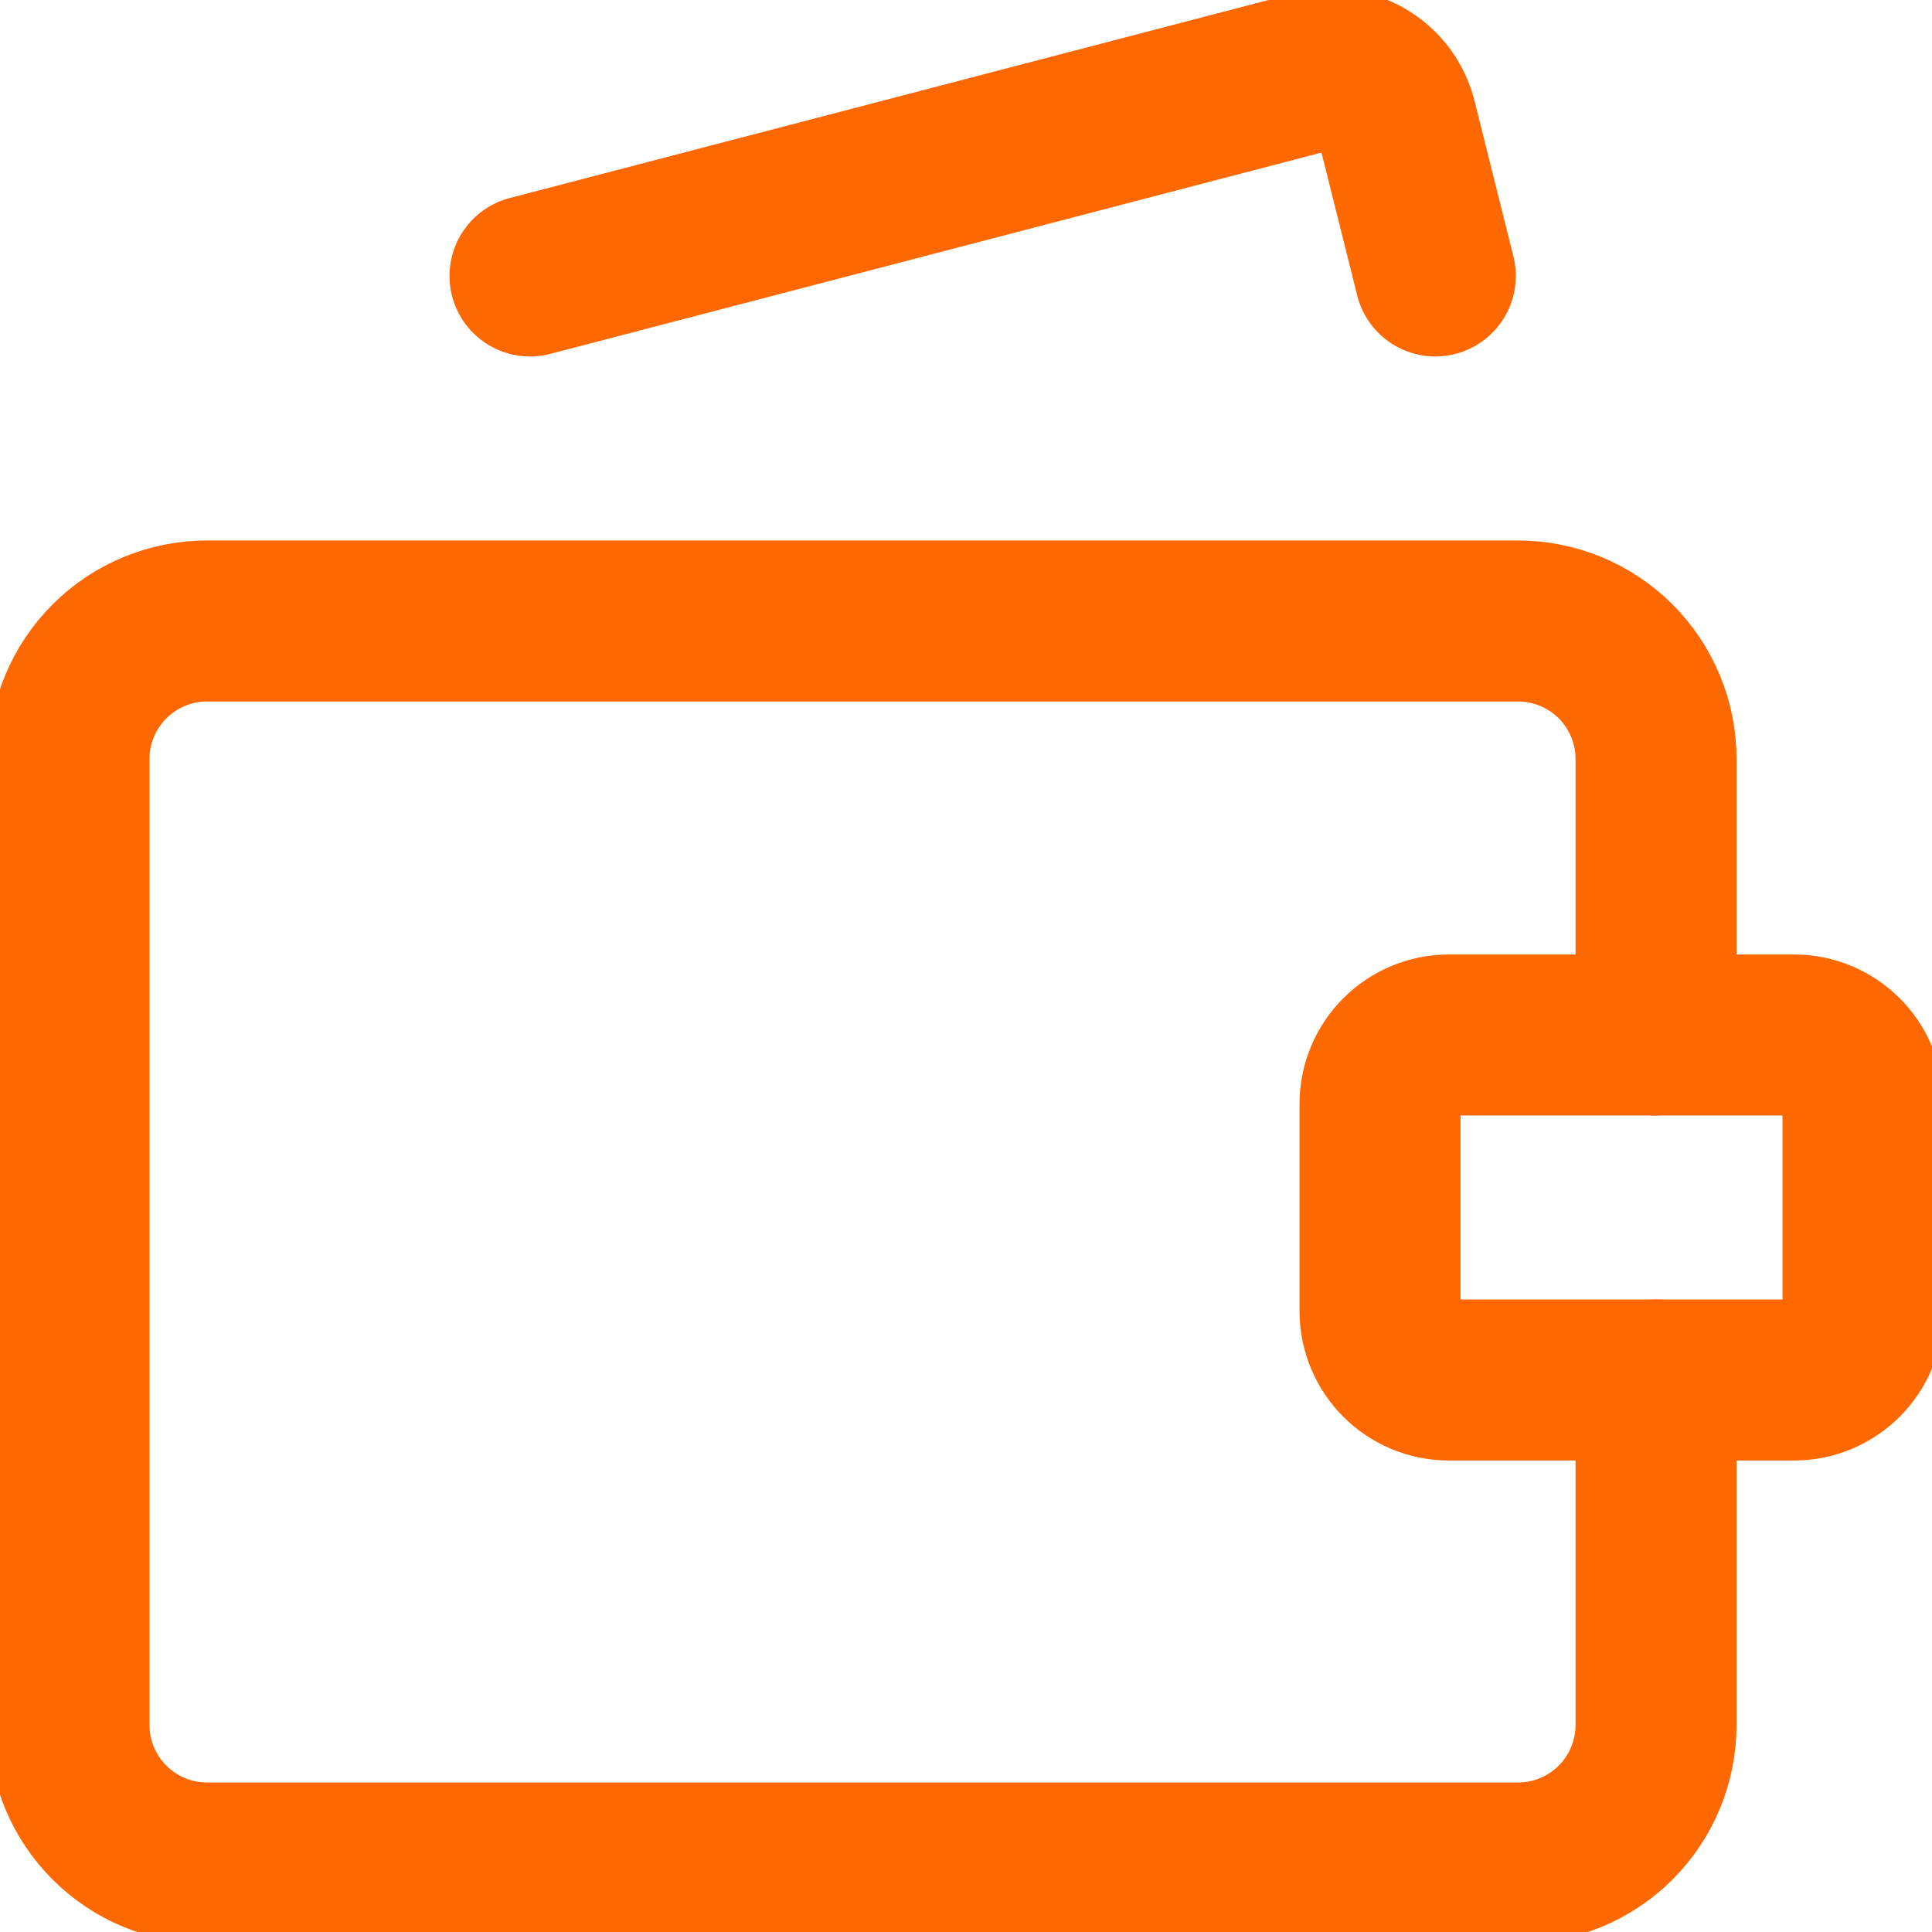 <?xml version="1.0" encoding="UTF-8"?>
<svg xmlns="http://www.w3.org/2000/svg" width="24" height="24" viewBox="0 0 24 24" fill="none">
  <g id="money-wallet--money-payment-finance-wallet" clip-path="url(#clip0_237_711)">
    <g id="Group">
      <path id="Vector" d="M20.572 12.857V9.428C20.572 8.974 20.391 8.538 20.07 8.216C19.748 7.895 19.312 7.714 18.857 7.714H2.572C2.117 7.714 1.681 7.895 1.36 8.216C1.038 8.538 0.857 8.974 0.857 9.428V21.428C0.857 21.883 1.038 22.319 1.36 22.641C1.681 22.962 2.117 23.143 2.572 23.143H18.857C19.312 23.143 19.748 22.962 20.07 22.641C20.391 22.319 20.572 21.883 20.572 21.428V17.143" stroke="#FF6700" stroke-width="2" stroke-linecap="round" stroke-linejoin="round"></path>
      <path id="Vector_2" d="M6.584 3.428L16.304 0.891C16.413 0.861 16.527 0.852 16.64 0.867C16.753 0.881 16.861 0.919 16.959 0.976C17.056 1.034 17.142 1.111 17.209 1.202C17.276 1.294 17.324 1.398 17.35 1.508L17.83 3.428" stroke="#FF6700" stroke-width="2" stroke-linecap="round" stroke-linejoin="round"></path>
      <path id="Vector_3" d="M22.285 12.857H18C17.526 12.857 17.143 13.241 17.143 13.714V16.285C17.143 16.759 17.526 17.143 18 17.143H22.285C22.759 17.143 23.143 16.759 23.143 16.285V13.714C23.143 13.241 22.759 12.857 22.285 12.857Z" stroke="#FF6700" stroke-width="2" stroke-linecap="round" stroke-linejoin="round"></path>
    </g>
  </g>
  <defs>
    <clipPath id="clip0_237_711">
      <rect width="24" height="24" fill="white"></rect>
    </clipPath>
  </defs>
</svg>
